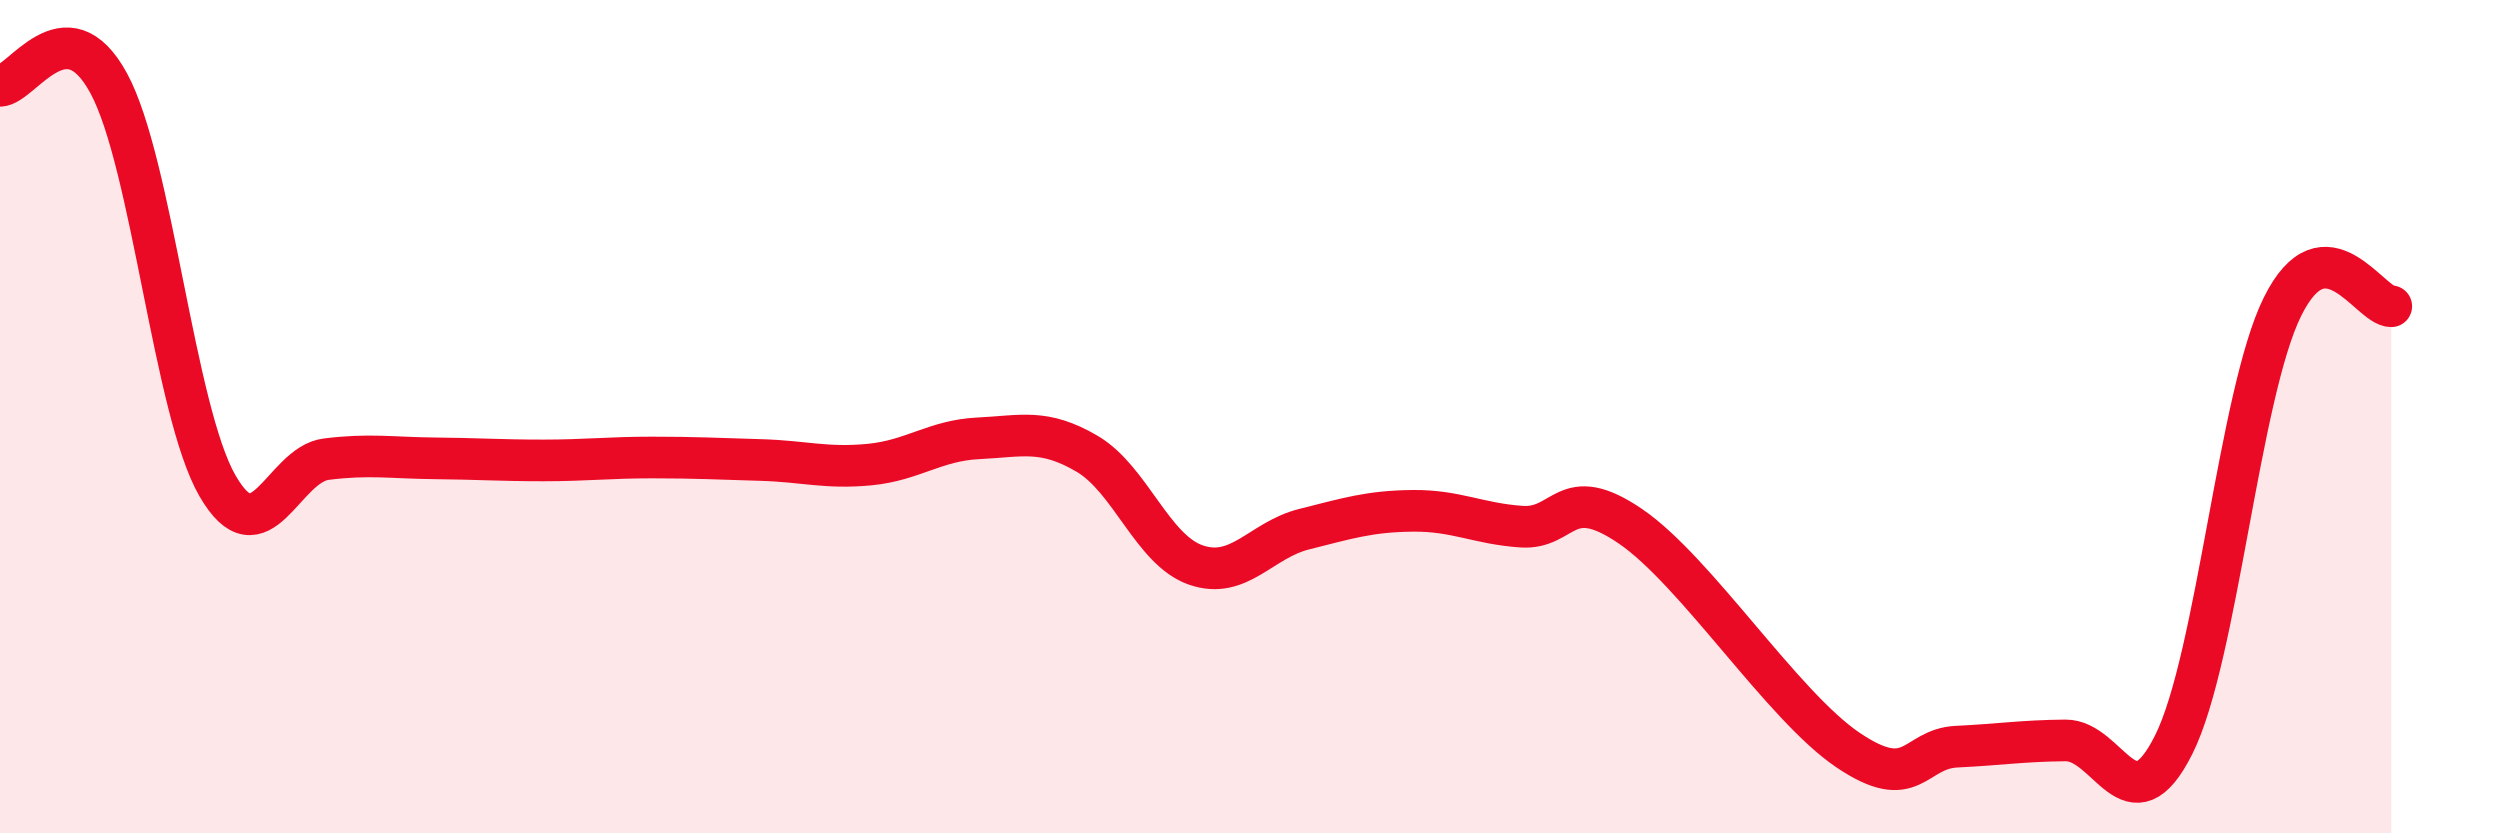 
    <svg width="60" height="20" viewBox="0 0 60 20" xmlns="http://www.w3.org/2000/svg">
      <path
        d="M 0,2.06 C 0.52,2.05 1.57,0.08 2.61,2 C 3.65,3.92 4.18,9.86 5.22,11.66 C 6.26,13.46 6.79,11.15 7.83,11.02 C 8.87,10.89 9.39,10.99 10.43,11 C 11.47,11.01 12,11.05 13.04,11.05 C 14.08,11.05 14.61,10.98 15.65,10.98 C 16.69,10.98 17.22,11.01 18.26,11.04 C 19.3,11.07 19.83,11.25 20.87,11.15 C 21.91,11.05 22.44,10.57 23.48,10.52 C 24.52,10.47 25.05,10.28 26.09,10.89 C 27.13,11.5 27.66,13.2 28.7,13.56 C 29.74,13.92 30.26,12.96 31.3,12.7 C 32.34,12.44 32.87,12.27 33.91,12.26 C 34.95,12.25 35.48,12.57 36.52,12.64 C 37.56,12.71 37.56,11.56 39.13,12.63 C 40.7,13.7 42.78,16.94 44.35,18 C 45.92,19.06 45.92,17.97 46.96,17.92 C 48,17.87 48.53,17.78 49.57,17.77 C 50.61,17.76 51.13,19.95 52.17,17.87 C 53.21,15.79 53.74,9.46 54.78,7.36 C 55.82,5.26 56.87,7.35 57.39,7.35L57.39 20L0 20Z"
        fill="#EB0A25"
        opacity="0.1"
        stroke-linecap="round"
        stroke-linejoin="round"
      />
      <path
        d="M 0,2.06 C 0.52,2.05 1.57,0.08 2.61,2 C 3.65,3.92 4.18,9.86 5.22,11.66 C 6.26,13.46 6.79,11.15 7.83,11.02 C 8.87,10.89 9.39,10.99 10.43,11 C 11.47,11.01 12,11.05 13.04,11.05 C 14.08,11.05 14.61,10.98 15.65,10.98 C 16.69,10.98 17.22,11.01 18.26,11.04 C 19.3,11.07 19.83,11.25 20.87,11.15 C 21.91,11.05 22.44,10.57 23.48,10.52 C 24.52,10.47 25.05,10.28 26.09,10.89 C 27.13,11.5 27.66,13.2 28.7,13.56 C 29.74,13.92 30.26,12.96 31.3,12.7 C 32.34,12.44 32.87,12.27 33.91,12.26 C 34.95,12.25 35.48,12.57 36.52,12.64 C 37.56,12.71 37.56,11.56 39.13,12.63 C 40.7,13.7 42.78,16.94 44.35,18 C 45.92,19.06 45.92,17.97 46.96,17.92 C 48,17.87 48.53,17.78 49.57,17.77 C 50.61,17.76 51.13,19.95 52.17,17.87 C 53.21,15.79 53.74,9.46 54.78,7.36 C 55.82,5.26 56.87,7.35 57.39,7.35"
        stroke="#EB0A25"
        stroke-width="1"
        fill="none"
        stroke-linecap="round"
        stroke-linejoin="round"
      />
    </svg>
  